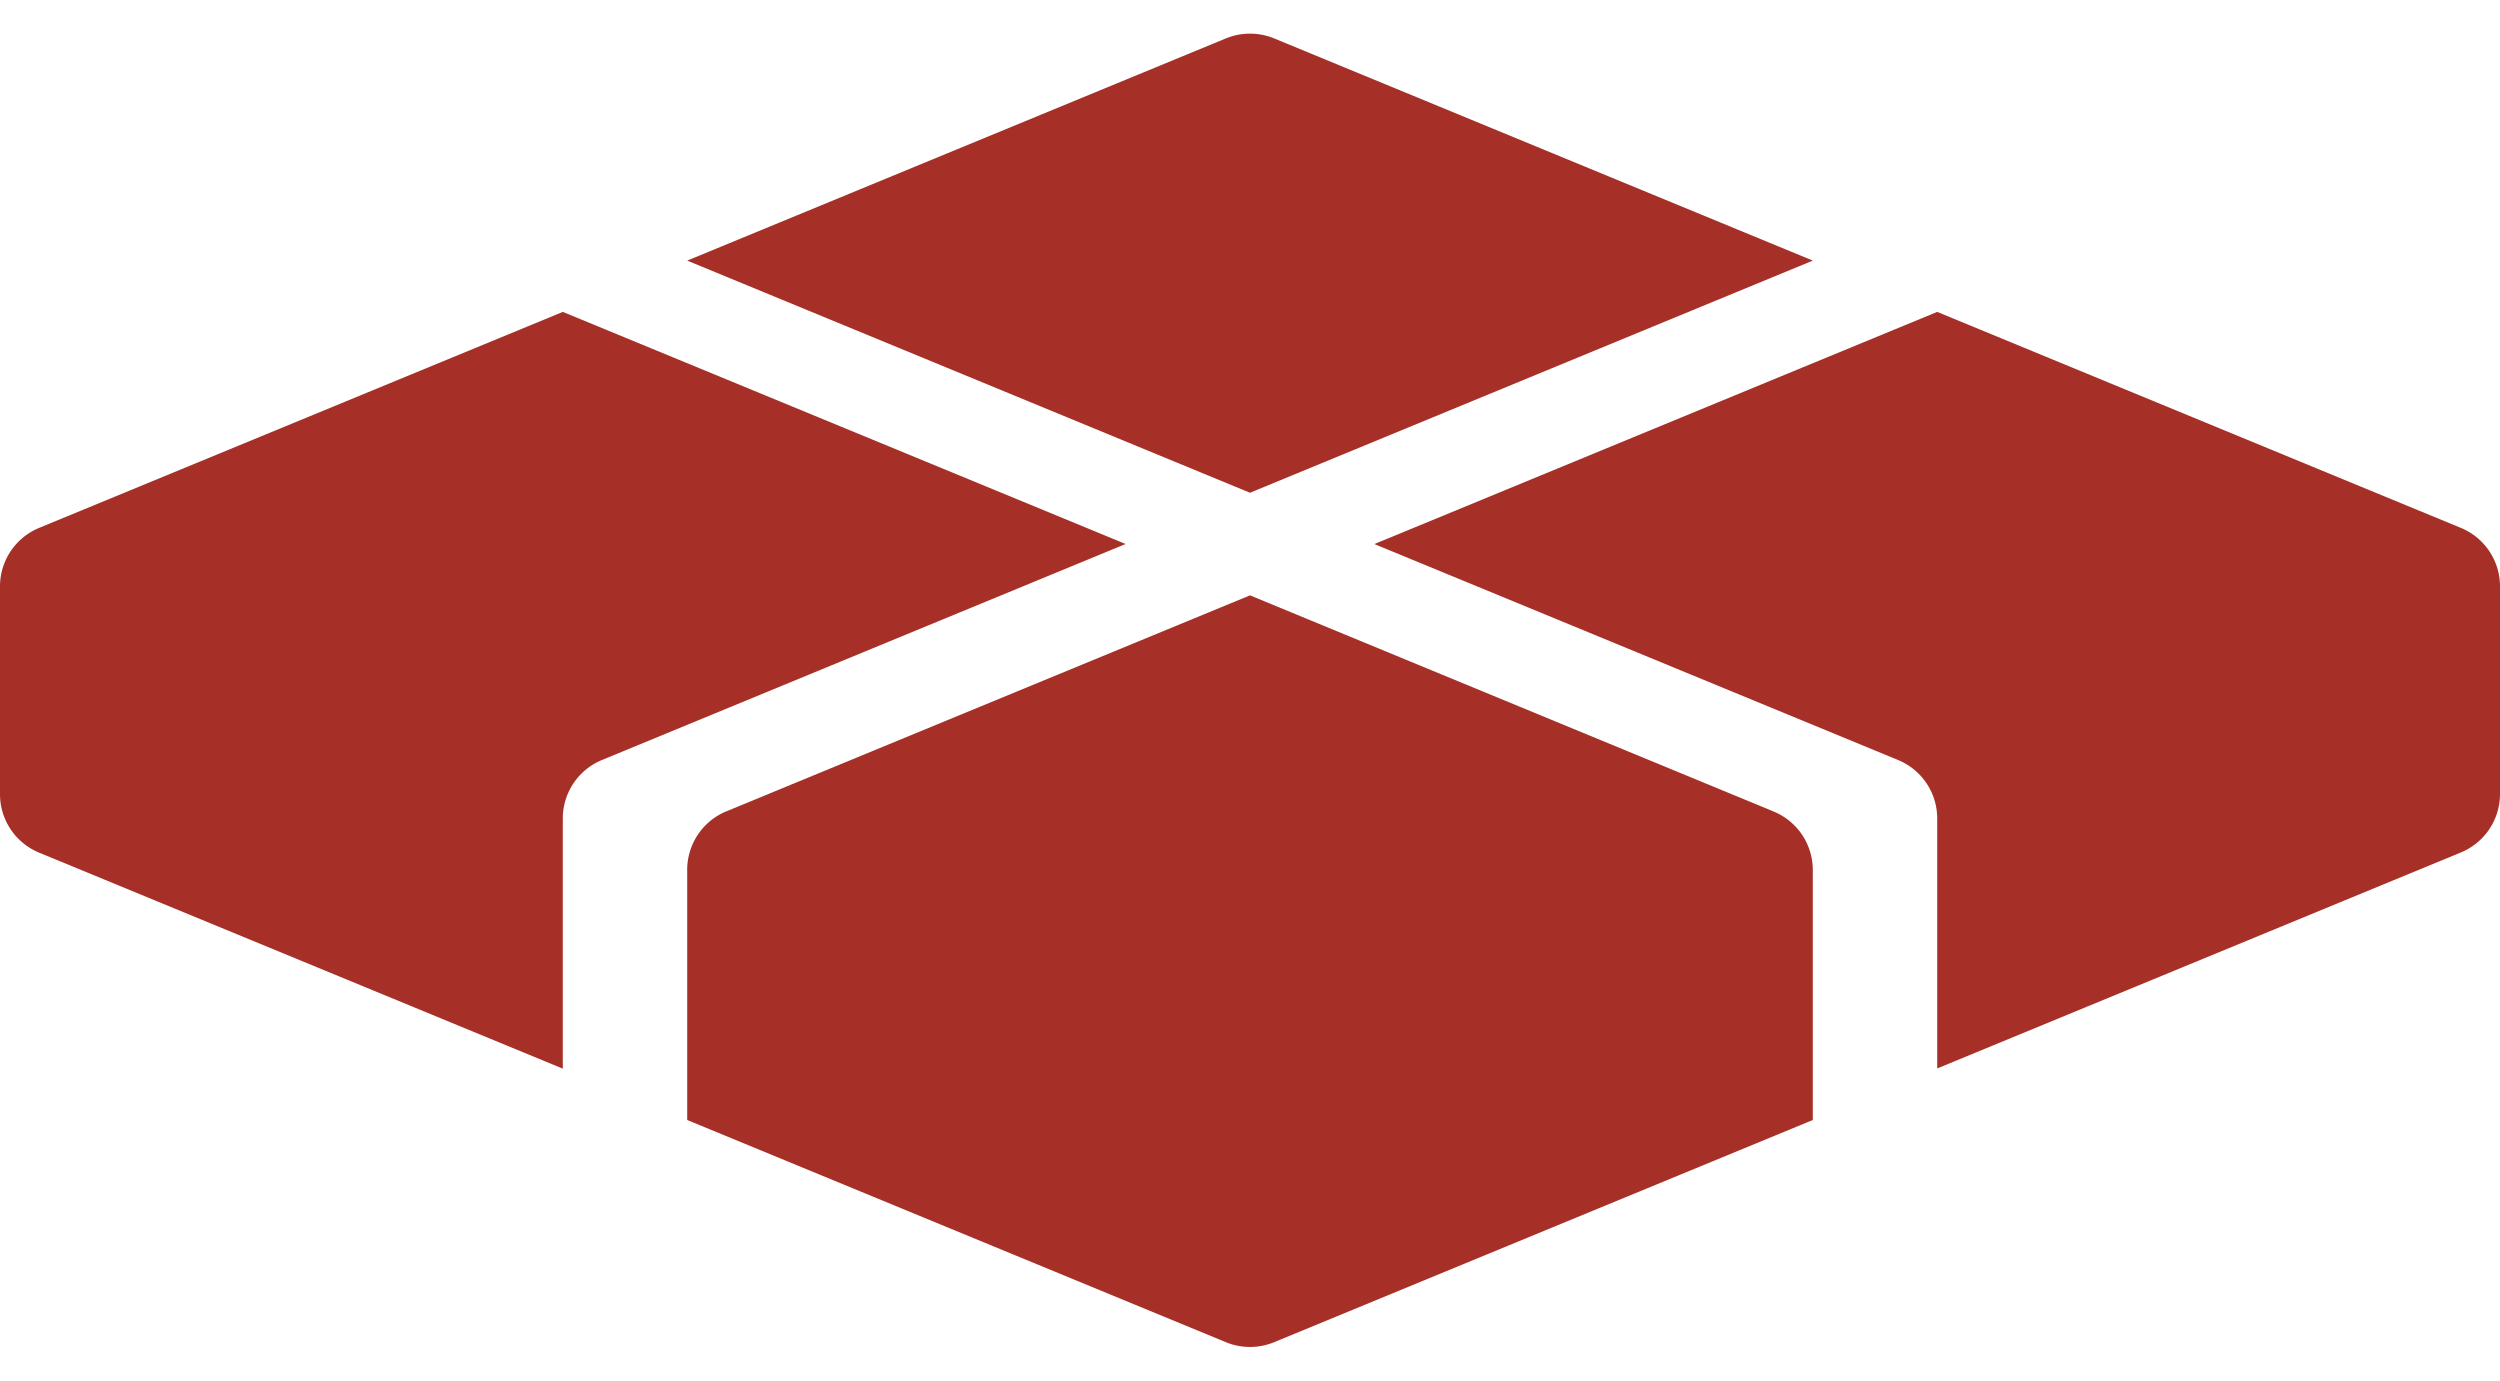 <svg viewBox="0 0 500 276.11" xmlns="http://www.w3.org/2000/svg" data-name="Layer 1" id="Layer_1"><defs><style>.cls-1{fill:#a63027;}</style></defs><path d="M492.18,105.58,387.44,62.38,274.88,108.81,379.61,152a12.64,12.64,0,0,1,7.83,11.69v50l104.74-43.2A12.65,12.65,0,0,0,500,158.84V117.27A12.65,12.65,0,0,0,492.18,105.58Z" class="cls-1"></path><path d="M362.56,52.12,254.82,7.68a12.67,12.67,0,0,0-9.64,0L137.44,52.12,250,98.55Z" class="cls-1"></path><path d="M112.56,62.38,7.82,105.58A12.65,12.65,0,0,0,0,117.27v41.57a12.65,12.65,0,0,0,7.82,11.69l104.74,43.2v-50A12.64,12.64,0,0,1,120.39,152l104.73-43.2Z" class="cls-1"></path><path d="M250,119.07l-104.74,43.2A12.65,12.65,0,0,0,137.44,174v50l107.74,44.44a12.67,12.67,0,0,0,9.64,0L362.56,224V174a12.65,12.65,0,0,0-7.82-11.69Z" class="cls-1"></path></svg>